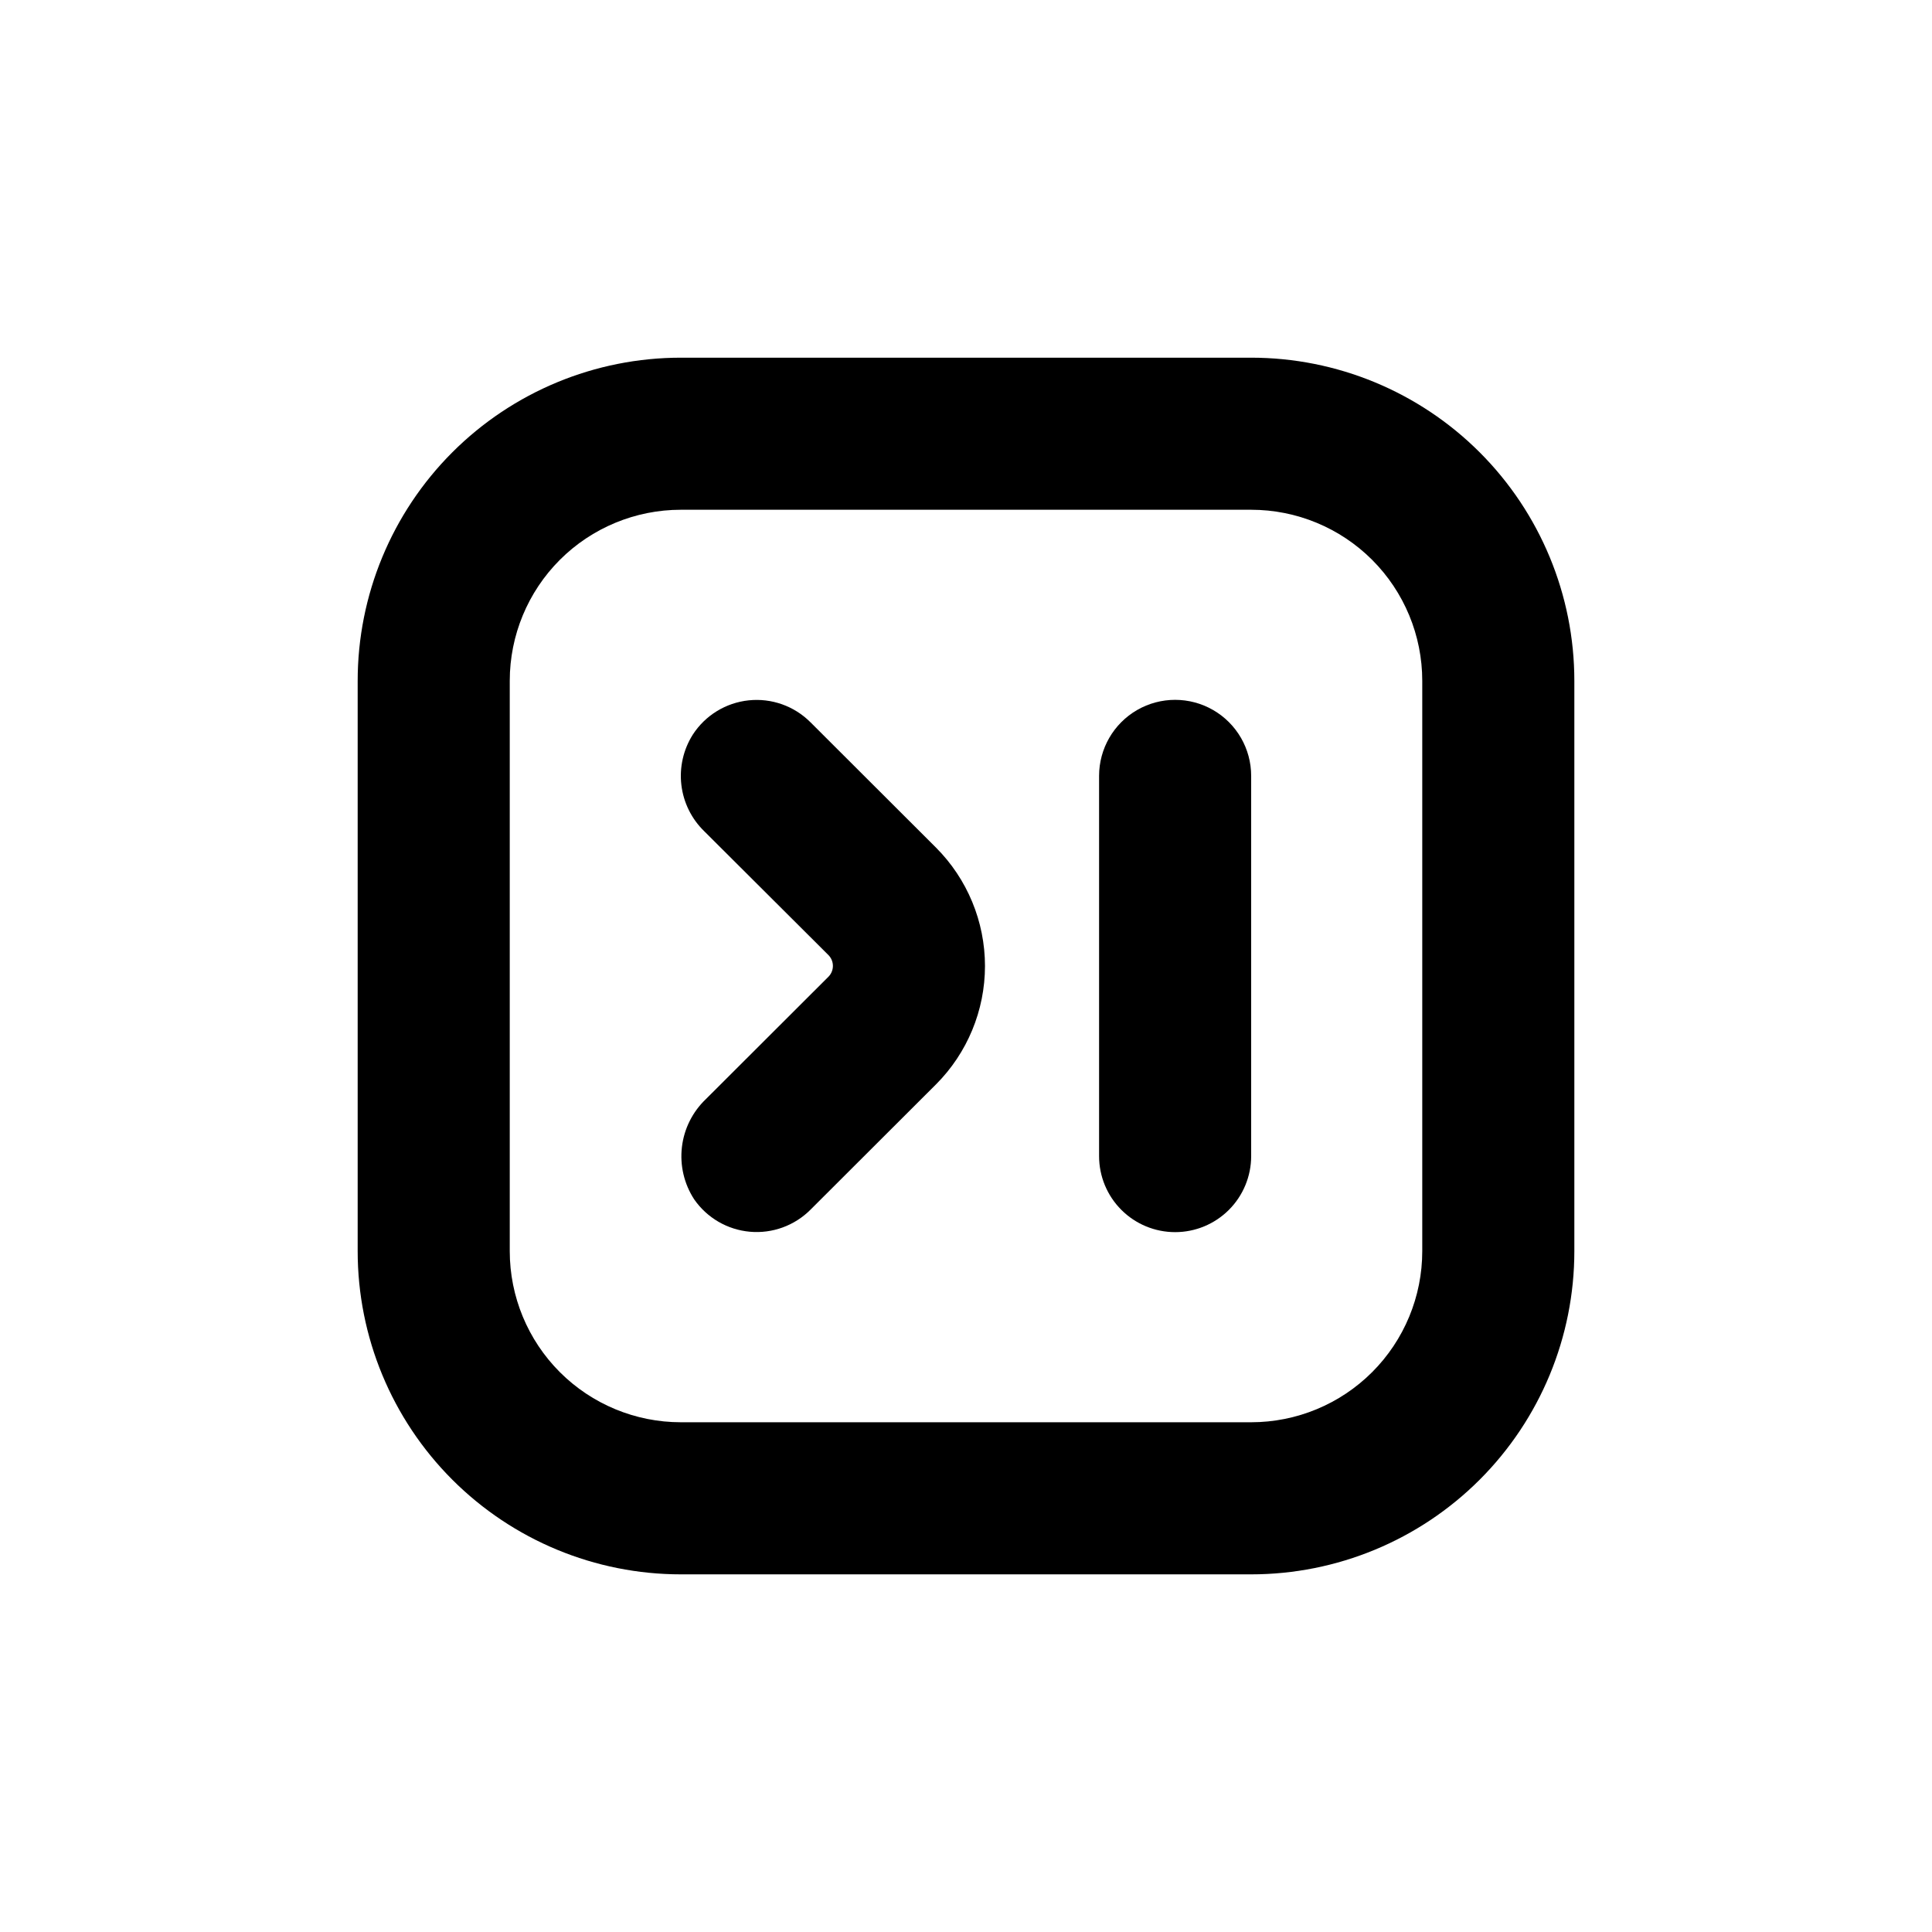 <?xml version="1.0" encoding="UTF-8"?>
<!-- Uploaded to: ICON Repo, www.iconrepo.com, Generator: ICON Repo Mixer Tools -->
<svg fill="#000000" width="800px" height="800px" version="1.1" viewBox="144 144 512 512" xmlns="http://www.w3.org/2000/svg">
 <g>
  <path d="m324.43 561.22h151.14c22.715 0 44.5-9.023 60.562-25.086s25.086-37.848 25.086-60.562v-151.14c0-22.715-9.023-44.5-25.086-60.562-16.062-16.059-37.848-25.082-60.562-25.082h-151.14c-22.715 0-44.5 9.023-60.562 25.082-16.059 16.062-25.082 37.848-25.082 60.562v151.14c0 22.715 9.023 44.5 25.082 60.562 16.062 16.062 37.848 25.086 60.562 25.086zm-45.34-236.79c0-12.023 4.777-23.559 13.277-32.062 8.504-8.5 20.039-13.277 32.062-13.277h151.14c12.023 0 23.559 4.777 32.062 13.277 8.504 8.504 13.281 20.039 13.281 32.062v151.14c0 12.023-4.777 23.559-13.281 32.062-8.504 8.504-20.039 13.281-32.062 13.281h-151.14c-12.023 0-23.559-4.777-32.062-13.281-8.5-8.504-13.277-20.039-13.277-32.062z"/>
  <path d="m363.52 397.08c0.773 0.766 1.207 1.809 1.207 2.894 0 1.09-0.434 2.133-1.207 2.898l-32.445 32.395c-3.539 3.363-5.789 7.859-6.359 12.711-0.57 4.848 0.574 9.746 3.234 13.84 3.402 4.918 8.812 8.07 14.77 8.605 5.953 0.535 11.84-1.605 16.062-5.836l33.25-33.199h0.004c8.316-8.328 12.992-19.617 12.996-31.387-0.004-11.773-4.68-23.062-12.996-31.391l-33.25-33.199h-0.004c-4.297-4.312-10.316-6.449-16.375-5.812-6.055 0.637-11.5 3.977-14.809 9.086-2.508 3.969-3.578 8.676-3.027 13.336 0.551 4.656 2.688 8.988 6.051 12.258z"/>
  <path d="m455.42 470.53c5.344 0 10.469-2.121 14.25-5.902 3.777-3.777 5.902-8.906 5.902-14.25v-100.76c0-7.199-3.84-13.852-10.078-17.453-6.234-3.598-13.914-3.598-20.152 0-6.234 3.602-10.074 10.254-10.074 17.453v100.76c0 5.344 2.121 10.473 5.902 14.25 3.777 3.781 8.906 5.902 14.25 5.902z"/>
 </g>
</svg>